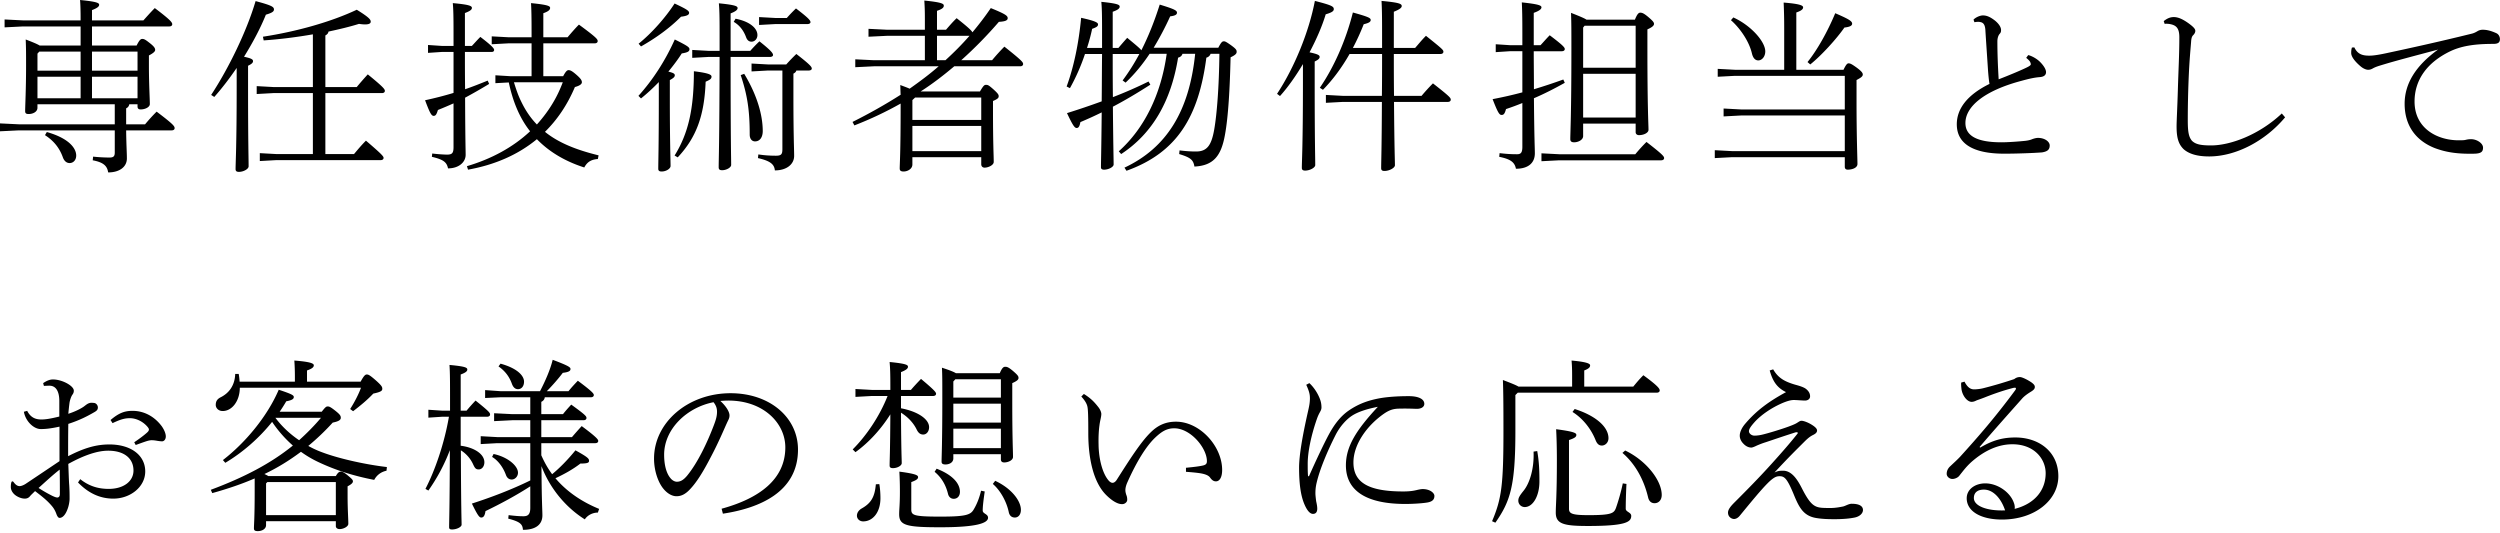 <svg xmlns="http://www.w3.org/2000/svg" data-name="レイヤー 1" viewBox="0 0 708 151"><path d="M44.357 31.617c-1.3 1.3-2.132 2.236-3.276 3.588h-5.356v-4.524c.468-.208.78-.572.884-1.144h2.34v.624c0 .572.312.832.884.832 1.3 0 2.6-.676 2.6-1.508 0-1.612-.26-5.668-.26-10.92v-2.86c1.405-.729 1.769-1.197 1.769-1.56 0-.417-.156-.885-1.56-1.977-1.197-.936-1.56-1.144-2.08-1.144-.469 0-.833.312-1.613 1.872H26.053V7.488h21.893c.52 0 .832-.26.832-.624 0-.52-.468-1.196-4.94-4.576C42.64 3.484 41.6 4.68 40.613 5.772h-14.56V2.86c1.664-.624 2.028-1.092 2.028-1.508 0-.52-.676-.884-5.408-1.352.104 1.352.156 2.964.156 5.772H6.5l-5.2-.26v2.236l5.2-.26H22.83v5.408H11.232c-.572-.364-1.768-.884-3.952-1.716.104 2.496.104 4.004.104 7.437 0 6.708-.26 11.336-.26 12.844 0 .572.208.832.988.832 1.3 0 2.496-.676 2.496-1.768v-.988h21.893v5.668H5.356L0 34.945v2.236l5.356-.26h27.145v6.292c0 1.04-.364 1.404-1.508 1.404a46.01 46.01 0 0 1-4.628-.26l-.104 1.04c3.068.573 4.108 1.613 4.368 3.433 3.276 0 5.304-1.612 5.304-3.952 0-1.665-.156-3.693-.208-7.957h12.897c.52 0 .832-.26.832-.624 0-.572-.416-1.144-5.097-4.68ZM22.83 27.821h-12.22v-6.084h12.22v6.084Zm0-7.8h-12.22v-4.836l.52-.573h11.7v5.409Zm3.224-5.409h12.896v5.409H26.053v-5.409Zm0 13.209v-6.084h12.896v6.084H26.053Zm-8.268 16.692c.364 1.04 1.04 1.665 1.924 1.665 1.04 0 1.872-.832 1.872-2.133 0-2.08-2.08-4.888-8.32-6.656l-.52.884c2.183 1.404 4.004 3.328 5.044 6.24Zm49.243-25.272v5.252c0 17.16-.312 21.425-.312 23.4 0 .52.26.78.936.78 1.352 0 2.756-.831 2.756-1.56 0-2.34-.156-6.708-.156-22.62v-5.876c1.092-.52 1.404-.884 1.404-1.3 0-.468-.364-.78-2.548-1.248C71.656 11.96 73.84 7.8 75.296 4.16c1.56-.468 2.289-.832 2.289-1.456 0-.728-.468-1.144-5.2-2.392-2.497 8.476-7.593 18.98-12.585 26.573l.884.572c2.132-2.392 4.316-5.252 6.344-8.216Zm7.644-7.8c4.629-.313 9.465-.937 13.937-1.717V24.65H77.377l-4.68-.26v2.236l4.68-.26h11.232v17.264H78.26l-4.68-.26v2.237l4.68-.26h29.537c.52 0 .832-.26.832-.624 0-.417-.364-.937-4.992-4.889-1.405 1.404-2.497 2.756-3.38 3.796h-8.113V26.365h16.017c.52 0 .832-.26.832-.624 0-.468-.364-1.04-4.837-4.68-1.092 1.196-2.236 2.496-3.12 3.588h-8.892V10.036c.468-.26.78-.52.884-1.092 3.38-.728 6.344-1.456 8.632-2.184.676.104 1.248.156 1.716.156 1.092 0 1.612-.26 1.612-.78 0-.572-.416-1.196-3.952-3.38C93.653 6.24 83.93 8.944 74.464 10.4l.208 1.04Zm75.869.831v9.309h-5.98l-4.264-.26v2.236l3.796-.208c1.04 4.94 2.86 9.828 6.032 13.832-4.888 4.576-11.024 7.853-17.889 9.88l.312.989c7.54-1.352 14.145-4.213 19.501-8.633 3.536 3.64 8.06 6.293 13.417 8.009.675-1.248 1.612-2.236 3.848-2.392l.208-1.04c-6.397-1.56-11.389-3.589-15.185-6.657 3.484-3.432 6.344-7.644 8.476-12.688 1.352-.364 1.976-.832 1.976-1.352 0-.572-.364-1.092-1.612-2.184-1.144-.988-1.664-1.248-2.132-1.248-.416 0-.78.26-1.56 1.716h-5.616v-9.309h14.56c.52 0 .833-.26.833-.624 0-.52-.208-.936-5.304-4.68-1.093 1.092-2.34 2.548-3.225 3.588h-6.864V3.744c1.664-.572 1.924-1.092 1.924-1.508 0-.52-.624-.884-5.408-1.352.104 1.716.156 3.744.156 8.684v.988h-6.5l-4.784-.26v2.236l4.784-.26h6.5Zm8.84 11.025c-.728 1.924-1.56 3.744-2.6 5.512-1.352 2.34-2.964 4.472-4.732 6.448-1.82-1.872-3.276-4.056-4.42-6.448-.884-1.768-1.508-3.64-2.08-5.512h13.832Zm-39.001 5.096c1.404 3.744 1.82 4.42 2.444 4.42.572 0 .832-.468 1.196-1.664 1.56-.624 3.016-1.248 4.42-1.872v12.376c0 1.664-.364 2.132-1.82 2.132-.78 0-2.548-.104-4.212-.311l-.104.935c3.276.78 4.212 1.509 4.576 3.277 3.016 0 4.992-1.716 4.992-3.849 0-1.352-.104-3.64-.156-16.172a151.813 151.813 0 0 0 6.813-3.9l-.416-.936c-2.185.884-4.265 1.716-6.397 2.444-.052-3.536-.052-7.02-.052-10.557h7.54c.469 0 .729-.208.729-.572s-.364-.988-3.9-3.692c-.937.936-1.56 1.664-2.393 2.548h-1.976V3.692c1.664-.624 1.976-1.04 1.976-1.456 0-.572-.78-.936-5.408-1.352.156 1.716.208 3.692.208 8.476V13h-3.38l-3.848-.26v2.236l3.848-.26h3.38v11.597c-2.548.78-5.2 1.456-8.06 2.08Zm70.668 15.652.884.52c5.305-5.668 7.54-11.856 7.905-21.424 1.3-.572 1.664-.832 1.664-1.456 0-.52-.728-.988-4.993-1.508 0 10.66-1.56 17.576-5.46 23.868Zm34.477-28.756a50.374 50.374 0 0 0-2.86 2.964h-5.148l-4.68-.26v2.236l4.68-.26h4.056v22.256c0 1.456-.312 1.872-1.82 1.872-1.716 0-3.276-.104-4.992-.364l-.104 1.04c3.692.833 4.628 1.873 4.784 3.485 3.38 0 5.46-1.768 5.46-4.109 0-2.028-.208-5.356-.208-17.368v-5.928c.416-.208.728-.468.832-.884h3.537c.52 0 .832-.26.832-.52 0-.468-.208-.936-4.369-4.16Zm-21.736.832c-.052 24.804-.26 29.12-.26 31.253 0 .624.312.832.988.832 1.144 0 2.548-.728 2.548-1.508 0-2.08-.156-6.189-.156-30.577h11.18c.52 0 .832-.26.832-.52 0-.469-.312-1.093-3.848-3.9a41.2 41.2 0 0 0-2.6 2.703h-5.564V3.796c1.612-.624 1.976-1.092 1.976-1.508 0-.52-.572-.884-5.304-1.352.156 1.768.208 3.484.208 8.372v5.096h-3.068l-4.68-.26v2.237l4.68-.26h3.068Zm-17.213 7.124v3.9c0 14.404-.156 18.669-.156 20.645 0 .52.26.78.936.78 1.352 0 2.548-.832 2.548-1.56 0-1.872-.208-6.033-.208-19.865v-4.472c1.092-.572 1.404-.936 1.404-1.352 0-.416-.312-.676-1.82-1.04 1.404-1.716 2.704-3.432 3.796-5.148 1.56-.26 2.184-.52 2.184-1.197 0-.571-.624-.988-4.16-2.756-2.756 6.137-6.292 11.545-10.296 15.965l.728.728c1.82-1.456 3.484-3.016 5.044-4.628Zm21.217-17.057c1.508.884 2.704 2.236 3.484 4.316.312.884.832 1.3 1.56 1.3.884 0 1.664-.78 1.664-1.872 0-2.028-2.34-3.9-6.188-4.628l-.52.884Zm6.032 33.853c1.456 0 2.184-1.3 2.184-2.912 0-4.472-1.56-10.14-5.252-16.224l-.988.364c1.924 5.772 2.548 10.088 2.548 16.848 0 1.196.624 1.924 1.508 1.924ZM192.868 4.732c1.664-.208 2.288-.52 2.288-1.092 0-.624-.832-1.092-4.108-2.652C188.5 4.94 184.6 9.36 180.856 12.376l.676.78c4.212-2.392 8.06-5.148 11.336-8.424Zm35.83 2.08c.52 0 .832-.26.832-.52 0-.468-.416-1.092-4.109-3.9a41.108 41.108 0 0 0-2.6 2.704h-3.172l-4.68-.26v2.236l4.68-.26h9.049Zm55.743 6.397a58.277 58.277 0 0 0-3.484 3.848h-8.736a116.588 116.588 0 0 0 10.66-10.869c1.82-.104 2.496-.416 2.496-1.04 0-.676-.572-1.144-4.784-2.86-1.612 2.392-3.38 4.68-5.2 6.864-.26-.52-1.248-1.456-4.472-4.004-1.04.988-2.028 2.132-3.016 3.276h-2.548V3.068c1.716-.572 1.924-1.04 1.924-1.456 0-.52-.364-.936-5.512-1.456.104 1.768.156 2.652.156 5.408v2.86h-10.66l-5.305-.26V10.4l5.304-.26h10.66v6.917H247.52l-5.304-.26v2.236l5.304-.26h18.305c-2.6 2.288-5.356 4.316-8.217 6.344-.676-.312-1.56-.624-2.652-1.04.052 1.04.052 1.924.104 2.756-4.316 2.756-8.84 5.304-13.624 7.696l.52.988c4.68-1.82 9.048-3.9 13.104-6.188v.676c0 13.624-.26 16.173-.26 17.733 0 .52.26.832 1.092.832 1.196 0 2.496-.78 2.496-1.976v-2.08h19.501v2.028c0 .52.364.936.936.936 1.092 0 2.6-.728 2.6-1.612 0-2.029-.208-4.525-.208-14.977v-2.288c1.352-.572 1.612-.884 1.612-1.352 0-.416-.156-.728-1.404-1.872-1.352-1.196-1.612-1.352-2.184-1.352-.468 0-.728.208-1.716 1.872H260.73c3.328-2.132 6.5-4.576 9.516-7.124h18.669c.52 0 .832-.26.832-.624 0-.52-.26-.936-5.305-4.94Zm-6.552 29.588h-19.5v-7.124h19.5v7.124Zm0-15.184v6.344h-19.5v-5.616l.78-.728h18.72Zm-10.14-10.556h-2.392V10.14h9.204c-2.132 2.444-4.42 4.733-6.812 6.917Zm80.86-4.265c-1.404-.988-1.664-1.092-2.028-1.092-.416 0-.728.208-1.56 1.82h-18.304a85.848 85.848 0 0 0 4.68-8.892c1.248-.156 1.924-.416 1.924-1.04 0-.624-.78-1.04-4.888-2.288-1.508 4.784-3.224 9.048-5.2 12.948-.312-.468-1.3-1.3-4.005-3.536-.936 1.04-1.56 1.768-2.496 2.86h-1.612V3.329c1.664-.572 1.976-1.04 1.976-1.456 0-.52-.572-.884-5.2-1.352.156 1.716.208 3.38.208 8.268v4.785h-4.264a49.661 49.661 0 0 0 1.456-5.409c1.144-.416 1.664-.676 1.664-1.248 0-.468-.52-.936-4.784-1.872-.676 7.228-2.08 13.937-4.108 19.449l.936.468c1.612-2.86 3.12-6.24 4.264-9.672h4.836c-.052 4.472-.052 8.944-.104 13.416a216.052 216.052 0 0 1-9.828 3.328c1.716 3.64 2.184 4.212 2.756 4.212.572 0 .832-.572 1.04-1.664 2.08-.884 4.056-1.768 6.032-2.756-.104 11.077-.208 13.937-.208 15.549 0 .468.312.676.884.676 1.3 0 2.704-.78 2.704-1.456 0-1.612-.104-4.525-.208-16.38 3.38-1.769 6.813-3.797 10.609-6.241l-.52-.884a121.346 121.346 0 0 1-10.089 4.42c-.052-4.056-.052-8.164-.052-12.22h7.54a58.66 58.66 0 0 1-4.732 7.488l.832.624c2.6-2.444 4.837-5.2 6.813-8.164h4.836c-1.612 11.544-6.344 21.164-13.573 27.612l.676.78c8.945-5.876 14.145-15.08 16.121-27.3.728-.208 1.04-.52 1.248-1.092h3.588c-1.664 16.224-8.06 26.625-20.02 32.24l.571.885c14.353-5.148 20.437-15.34 22.621-32.033.572-.156.988-.52 1.196-1.092h2.496c-.104 9.516-.728 17.212-1.456 21.372-.78 4.524-2.028 6.293-5.148 6.293-1.612 0-2.964-.104-4.68-.313l-.104 1.04c3.276.989 4.004 1.665 4.316 3.537 5.564-.26 7.592-3.225 8.632-8.893.988-5.304 1.404-13.468 1.612-22.048 1.457-.676 1.717-1.092 1.717-1.56s-.104-.78-1.613-1.873Zm20.383 10.505c0 17.992-.312 22.257-.312 24.233 0 .52.26.78.936.78 1.352 0 2.86-.832 2.86-1.56 0-2.34-.156-6.709-.156-23.453V17.42c1.092-.52 1.404-.884 1.404-1.3 0-.468-.416-.78-2.86-1.3 1.924-3.64 3.588-7.437 4.576-10.765 1.56-.468 2.289-.832 2.289-1.456 0-.728-.417-1.092-5.357-2.34-1.664 8.736-5.772 18.825-10.712 26.313l.832.624c2.132-2.34 4.42-5.564 6.5-9.048v5.148Zm36.817.312a57.452 57.452 0 0 0-3.224 3.536h-7.8c-.052-3.952-.052-7.904-.052-11.856h13.208c.52 0 .832-.26.832-.625 0-.52-.26-.78-4.94-4.524-1.248 1.248-2.184 2.444-3.068 3.433h-6.032V3.328c1.82-.728 2.236-1.196 2.236-1.612 0-.624-.624-.988-5.72-1.456.104 1.924.156 3.744.156 9.152v4.16h-8.268a66.827 66.827 0 0 0 3.068-6.708c1.56-.364 1.976-.728 1.976-1.196 0-.572-.572-.884-5.044-2.132-2.028 8.06-5.46 15.653-9.36 21.32l.883.573c2.705-2.756 5.252-6.136 7.54-10.14h9.205c0 3.952 0 7.904-.052 11.856h-11.076l-4.785-.26v2.236l4.785-.26h11.076c-.052 13.624-.208 16.849-.208 18.773 0 .572.312.78.936.78 1.404 0 2.964-.884 2.964-1.612 0-1.3-.156-4.42-.26-17.941h15.237c.52 0 .832-.26.832-.624 0-.52-.26-.884-5.045-4.628Zm16.899 4.472c1.508 3.9 1.924 4.472 2.548 4.472.572 0 .884-.312 1.248-1.664 1.56-.52 3.12-1.092 4.628-1.716v12.428c0 1.665-.468 2.08-1.508 2.08-1.872 0-3.12-.103-4.94-.311l-.104 1.04c3.068.624 4.368 1.456 4.732 3.38 3.64 0 5.356-1.768 5.356-4.368 0-1.508-.156-3.693-.26-15.601 2.912-1.248 5.772-2.704 8.737-4.368l-.416-.936a155.486 155.486 0 0 1-8.32 2.756c0-3.588-.053-7.176-.053-10.764h7.957c.52 0 .832-.26.832-.625 0-.467-.624-1.143-4.265-3.9-.935.936-1.768 1.924-2.6 2.809h-1.924V3.64c1.768-.624 2.184-1.144 2.184-1.56 0-.52-.676-.884-5.564-1.404.104 1.872.156 4.16.156 8.84v3.276h-3.588l-3.952-.26v2.236l3.952-.26h3.588v11.649c-2.704.728-5.46 1.352-8.424 1.924Zm23.089 12.22c1.144 0 2.548-.676 2.548-1.768v-3.536h14.872v2.444c0 .468.364.832.936.832 1.404 0 2.704-.676 2.704-1.508 0-1.508-.312-6.032-.312-23.192V8.32c1.404-.624 1.872-1.092 1.872-1.56 0-.416-.312-.832-1.664-1.976-1.248-1.04-1.716-1.196-2.236-1.196-.468 0-.884.416-1.508 1.976h-13.728c-.52-.364-1.716-.884-4.368-1.924.104 2.704.104 5.356.104 10.504 0 18.41-.312 23.401-.312 25.273 0 .572.312.884 1.092.884Zm2.548-32.5.416-.52h14.456v11.908h-14.872V7.8Zm0 13.104h14.872V33.28h-14.872V20.905Zm17.94 19.292a48.149 48.149 0 0 0-3.172 3.484h-21.528l-5.045-.26v2.237l5.045-.26h28.86c.52 0 .833-.26.833-.624 0-.52-.572-1.145-4.993-4.577Zm56.16 4.316v2.705c0 .52.26.832.832.832 1.3 0 2.756-.52 2.756-1.612 0-1.456-.26-7.593-.26-17.577v-6.188c1.144-.624 1.768-.988 1.768-1.56 0-.416-.26-.884-1.82-2.028-1.248-.884-1.716-1.144-2.184-1.144-.364 0-.676.208-1.456 1.82h-13.364V3.536c1.664-.572 1.924-1.04 1.924-1.456 0-.52-.884-.988-5.512-1.352.104 2.236.156 4.628.156 7.28v11.753h-13.937l-4.888-.26v2.236l4.888-.26h31.097v9.516h-29.433l-4.888-.26v2.236l4.888-.26h29.433v10.088h-31.929l-4.888-.26v2.237l4.888-.26h31.93Zm-26.313-29.432c.312 1.352.936 2.028 1.82 2.028 1.04 0 1.976-1.092 1.976-2.549 0-2.756-4.004-7.332-9.048-9.62l-.676.78c2.652 2.34 5.148 6.032 5.928 9.36Zm26.21-7.28c1.403-.157 2.183-.469 2.183-1.093 0-.728-.936-1.3-4.784-2.964-2.184 5.252-5.148 10.504-7.852 13.833l.78.676c3.172-2.548 7.436-7.229 9.672-10.453Zm45.239 35.725c3.224 0 7.956-.156 10.712-.364 1.612-.26 2.184-.833 2.184-1.977 0-1.04-1.352-2.132-3.328-2.132-.52 0-1.196.208-1.508.312-.572.26-1.196.416-2.08.52-2.028.208-4.888.416-6.76.416-6.709 0-10.193-1.716-10.193-5.46 0-4.628 5.305-9.152 15.913-11.96 2.08-.572 3.692-.936 5.148-1.04 1.352-.104 1.768-.728 1.768-1.404 0-.988-1.04-2.288-1.872-3.068-.78-.728-2.08-1.508-3.172-1.768l-.572.78c.364.312.676.572.884.832.208.208.416.676.416.988 0 .364-.728.728-1.976 1.3-1.82.832-4.056 1.768-7.124 2.964-.208-3.536-.364-7.124-.364-10.713 0-.936.26-1.716.624-2.132.364-.416.416-.624.416-1.144 0-.572-.364-1.508-1.664-2.6-1.404-1.092-2.392-1.508-3.484-1.508-.78 0-2.029.52-2.653 1.196l.26.728c.624-.104 1.092-.156 1.612-.052.989.156 1.457.832 1.509 2.652.26 4.056.52 7.8.728 11.025.104 1.404.26 2.964.416 3.848-6.345 3.12-9.257 7.072-9.257 11.44 0 5.46 4.576 8.32 13.417 8.32Zm58.604-2.34c-2.964 0-4.369-.313-5.409-1.3-.936-1.093-1.196-2.6-1.196-5.825 0-2.964.052-7.124.26-12.116.208-4.836.468-7.437.676-10.037.052-.832.156-1.508.572-1.924.416-.416.624-.832.624-1.248 0-.52-.468-1.092-1.976-2.184-1.612-1.144-2.912-1.716-4.108-1.716-.936 0-1.82.312-2.86 1.144l.26.78c.416-.052.988-.052 1.716.104 1.664.364 2.444 1.248 2.444 3.692 0 4.889-.26 9.413-.416 14.873-.156 5.304-.364 8.788-.364 10.4 0 3.276.572 5.044 2.028 6.448 1.612 1.404 4.056 2.028 7.177 2.028 7.592 0 15.912-4.368 21.528-11.076l-.936-1.092c-6.396 6.032-14.56 9.048-20.02 9.048Zm80.808-31.774c-1.612-.728-2.756-.988-3.9-.988a2.83 2.83 0 0 0-1.404.364c-.416.26-.988.572-1.612.728-9.672 2.392-17.784 4.16-24.597 5.617-1.976.416-3.432.624-4.316.624-2.288.052-3.536-.52-4.42-2.34l-.676.051c-.208.624-.208 1.144-.208 1.56 0 1.04 1.092 2.445 2.704 3.797.676.572 1.508.936 2.08.936.468 0 .832-.104 1.3-.364.832-.468 1.56-.676 3.276-1.196 3.796-1.144 9.413-2.6 15.237-4.16-6.344 4.576-9.465 9.672-9.465 15.34 0 6.292 3.277 10.452 8.477 12.532 3.432 1.3 6.76 1.716 11.284 1.612 1.924-.052 2.444-.572 2.444-1.716 0-1.248-1.768-2.392-3.38-2.392-.26 0-.728 0-1.404.156-.572.156-1.092.156-2.184.156-5.876 0-12.428-3.276-12.428-10.972 0-5.876 3.276-11.024 10.348-14.353 3.328-1.508 7.124-1.976 11.96-1.976 1.3 0 1.872-.364 1.872-1.352 0-.728-.416-1.404-.988-1.664ZM37.545 116.352c-2.236 0-3.848.572-6.24 2.6l.572.885c2.496-1.196 3.64-1.404 4.94-1.404 1.612 0 3.64.832 5.044 2.548.104.156.312.416.312.624 0 .364-.208.624-.624.988-.884.78-2.132 1.716-3.536 2.652l.416.78c2.028-.728 3.016-1.092 3.692-1.248.208-.052.624-.104.78-.104.52 0 .989.052 1.56.156.625.104 1.093.156 1.456.156.469 0 1.04-.468 1.04-1.404 0-.624-.311-1.664-1.144-2.86-2.131-2.86-5.096-4.369-8.268-4.369Zm-6.552 9.517c-3.588 0-6.968.884-11.7 3.328 0-3.068 0-6.084.052-9.152 3.224-1.04 5.408-2.184 7.384-3.328.728-.417.988-.729.988-1.352 0-.469-.364-1.145-1.04-1.249-.52-.052-.988-.104-1.404.052-.52.156-.936.52-1.352.832-.78.625-2.6 1.56-4.576 2.185.104-1.093.208-2.133.364-3.277.104-.52.364-1.456.728-2.028.26-.364.468-.676.468-1.248 0-1.352-3.276-3.172-5.928-3.172-1.04 0-1.977.52-2.757 1.04l.208.78c.364 0 .936-.052 1.56-.052 2.185 0 2.809 2.184 2.809 4.316v4.42c-2.756.677-4.005.833-5.097.833-1.612 0-3.016-.52-4.004-2.445l-.936.26c.52 2.809 2.808 4.785 4.576 4.889 1.404.052 3.12-.156 5.513-.676v9.776c-2.705 1.82-6.189 4.16-9.62 6.448-.573.364-1.249.624-1.665.624-.624 0-1.144-.364-1.716-1.144a.45.45 0 0 0-.364-.208c-.312 0-.416.832-.416 1.612 0 1.04.728 1.976 1.56 2.496.728.468 1.612.78 2.392.78.728 0 1.196-.312 1.508-.728.312-.364.884-.884 1.404-1.404 2.236 1.716 3.484 2.704 4.837 4.316.468.572.884 1.248 1.248 2.288.26.676.572.989.832.989.936 0 1.768-.989 2.34-2.653.312-.832.52-2.028.52-2.756 0-.988 0-2.288-.104-3.9-.104-1.248-.156-3.432-.26-5.98 4.42-2.444 8.216-3.744 11.284-3.744 4.68 0 7.176 2.288 7.176 5.616 0 3.068-2.808 5.2-7.02 5.2-2.964 0-5.564-.78-8.06-2.756l-.624.936c2.808 2.912 6.084 4.576 9.984 4.576 4.836 0 9.048-3.328 9.048-7.696 0-4.628-4.108-7.644-10.14-7.644Zm-14.717 15.028c-.312 0-.675-.104-1.455-.468a39.803 39.803 0 0 1-3.9-2.236c1.923-1.716 3.847-3.536 5.98-5.2.052 2.236.052 4.784.052 6.864 0 .728-.26.988-.677 1.04Zm71.033-14.612a68.365 68.365 0 0 0 6.916-6.604c1.508-.312 2.288-.676 2.288-1.352 0-.573-.208-.937-1.508-1.977-1.456-1.144-1.768-1.248-2.236-1.248-.416 0-.728.312-1.664 1.508H79.197c.676-.988 1.3-1.976 1.872-2.964 1.664-.312 2.132-.676 2.132-1.196 0-.468-.312-.78-4.264-2.08-3.224 7.54-9.465 15.029-15.809 19.917l.676.78c4.888-2.912 9.568-6.968 13.26-11.596a34.445 34.445 0 0 0 5.877 6.708c-6.292 5.096-13.78 8.996-23.245 12.532l.416.936c4.472-1.248 8.424-2.6 12.012-4.16v3.796c0 7.384-.208 9.205-.208 10.349 0 .572.312.78 1.092.78 1.144 0 2.34-.572 2.34-1.716v-1.092H95.11v1.404c0 .468.416.832 1.092.832.988 0 2.444-.676 2.444-1.508 0-1.457-.208-3.953-.208-8.113v-2.496c1.196-.624 1.508-1.04 1.508-1.404 0-.416-.26-.676-1.56-1.768-.832-.676-1.404-.988-1.872-.988-.52 0-.884.364-1.404 1.248H75.972a10.994 10.994 0 0 0-1.091-.572c3.64-1.716 7.072-3.848 10.348-6.292a30.85 30.85 0 0 0 4.94 2.912c4.94 2.34 10.14 3.952 15.808 5.044.625-1.196 1.769-2.236 3.485-2.6l.104-1.04c-5.876-.676-13.417-2.34-18.149-4.108a26.783 26.783 0 0 1-4.108-1.872Zm-11.96 10.608.364-.364h19.396v9.36H75.35v-8.996Zm9.36-12.22c-2.548-1.716-4.888-3.9-6.708-6.344h12.896c-1.924 2.288-4.004 4.368-6.188 6.344Zm15.288-8.217c2.028-1.56 3.9-3.068 5.72-4.992 2.237-.468 2.549-.832 2.549-1.352 0-.52-.156-.884-1.716-2.288-1.717-1.508-2.185-1.768-2.652-1.768-.417 0-.78.208-1.769 2.028H86.945v-3.172c1.664-.572 1.924-1.04 1.924-1.456 0-.52-.884-.988-5.512-1.352a62.32 62.32 0 0 1 .156 4.628v1.352H67.86c-.052-.676-.104-1.352-.26-2.184h-.988c-.104 3.224-1.716 5.408-4.108 6.604-1.04.52-1.404 1.196-1.404 2.184 0 .78.676 1.716 1.976 1.716 2.6 0 4.836-2.808 4.836-6.604h34.321c-.676 1.872-1.872 4.16-3.068 6.032l.832.624Zm41.184-12.688c1.872 1.3 3.068 2.912 3.796 4.94.364.988.936 1.508 1.716 1.508.988 0 1.716-.832 1.716-2.132 0-1.612-1.768-3.744-6.656-5.096l-.572.78Zm3.744 32.033c.884 0 1.768-.832 1.768-1.924 0-2.028-3.068-4.524-6.916-5.304l-.416.832c1.612.936 3.068 2.808 3.9 5.044.312.884.884 1.352 1.664 1.352Zm-10.92-4.264c.467.988.727 1.404 1.56 1.404.935 0 1.612-.884 1.612-2.028 0-2.34-2.913-4.212-6.709-4.68v-8.216h7.489c.52 0 .832-.26.832-.625 0-.468-.208-.832-4.109-3.952a51.475 51.475 0 0 0-2.548 2.86h-1.664v-10.244c1.56-.572 1.872-.988 1.872-1.404 0-.52-.468-.884-5.044-1.3.104 1.612.156 3.12.156 8.32v4.628h-2.184l-3.952-.26v2.237l3.952-.26h1.872c-1.3 7.592-3.952 15.236-6.656 20.436l.832.468c2.392-3.38 4.524-7.28 6.084-11.44-.052 16.432-.208 20.125-.208 21.84 0 .469.26.625.832.625 1.352 0 2.704-.728 2.704-1.352 0-1.144-.156-4.265-.208-21.061a9.155 9.155 0 0 1 3.484 4.004Zm23.296 3.9c2.444-1.144 4.836-2.444 7.072-4.16 2.08 0 2.445-.26 2.445-.78 0-.624-.365-1.04-3.849-2.964-2.34 2.86-4.524 5.044-6.604 6.76-1.248-1.664-2.236-3.484-3.068-5.356v-3.432h15.289c.52 0 .832-.26.832-.624s-.26-.936-4.68-4.212a119.938 119.938 0 0 0-2.757 3.12h-8.684v-4.784h11.96c.52 0 .832-.26.832-.624 0-.468-.208-.833-4.316-3.797-1.04 1.144-1.56 1.716-2.34 2.705h-6.136v-3.485c.52-.26.884-.624.988-1.3h13.053c.52 0 .832-.26.832-.624s-.26-.884-4.525-4.056c-1.04 1.092-1.768 1.872-2.652 2.964h-6.136c1.716-1.768 3.224-3.484 4.524-5.2 1.768-.208 2.184-.572 2.184-1.092 0-.468-.468-.884-5.044-2.6-.676 2.808-2.132 6.084-3.588 8.892h-11.128l-4.42-.312v2.236l4.42-.208h8.372v4.785h-5.044l-5.2-.26v2.236l5.2-.26h5.044v4.784h-9.36l-4.68-.26v2.236l4.68-.26h9.36v10.556c-5.408 2.652-11.076 4.784-16.537 6.552 1.665 3.432 2.133 3.952 2.652 3.952.52 0 .989-.312 1.197-1.82 4.316-2.08 8.84-4.524 12.688-7.02v6.136c0 1.872-.728 2.34-1.924 2.34-1.3 0-2.392-.104-4.212-.312l-.104.989c3.432.884 4.056 1.612 4.16 3.172 3.64 0 5.512-1.508 5.512-4.109 0-1.456-.208-3.744-.26-13.936 2.34 6.24 6.864 11.7 12.273 15.08.727-1.144 2.184-1.923 3.692-1.923l.364-1.04c-5.097-2.08-9.309-5.045-12.377-8.685Zm49.608-24.077c-12.065 0-21.685 8.269-21.685 18.513 0 3.328 1.092 6.604 2.6 8.476 1.3 1.612 2.704 2.184 3.744 2.184 1.248 0 2.444-.468 3.848-1.976 1.82-1.924 3.589-4.68 5.929-9.204 2.132-4.004 3.848-8.112 4.472-9.464.416-.936.78-1.404.78-2.237 0-1.04-.988-2.652-2.6-4.108.884-.052 1.508-.104 2.288-.104 9.932 0 16.12 6.397 16.12 13.26 0 9.05-7.384 14.457-18.044 17.37l.364 1.404c10.296-1.56 21.268-6.085 21.268-18.15 0-9.151-8.06-15.964-19.084-15.964Zm-4.68 8.893c-1.924 5.096-4.628 10.764-7.593 14.404-1.196 1.456-2.08 1.768-2.964 1.768-.52 0-1.248-.312-1.82-1.04-1.092-1.3-1.768-3.588-1.768-6.604 0-7.332 6.5-13.417 13.989-14.873.728.936.988 1.717.988 2.704 0 1.3-.364 2.393-.832 3.64Zm79.612 15.912-.676.884c2.132 1.82 3.9 4.992 4.524 8.008.209.988.832 1.508 1.716 1.508.989 0 1.717-.832 1.717-2.184 0-2.496-2.6-6.032-7.28-8.216Zm-14.092-4.628c1.196 0 2.236-.624 2.236-1.716v-1.196h13.468v1.456c0 .572.312.884.936.884 1.144 0 2.496-.624 2.496-1.56 0-2.08-.208-4.68-.208-15.965v-4.94c1.3-.572 1.769-.988 1.769-1.456s-.156-.78-1.613-2.028c-1.195-.988-1.612-1.144-2.132-1.144-.468 0-.884.208-1.56 1.82h-12.428c-.572-.364-1.716-.832-3.952-1.56.104 2.08.104 3.744.104 9.048 0 12.273-.208 16.069-.208 17.577 0 .52.312.78 1.092.78Zm2.236-23.505.572-.624h12.896v5.2h-13.468v-4.576Zm0 6.292h13.468v5.357h-13.468v-5.357Zm0 7.073h13.468v5.512h-13.468v-5.512Zm-14.613 9.776c0-1.144-.156-3.38-.208-14.3 2.08 1.3 3.588 3.016 4.42 4.732.469.988 1.04 1.456 1.873 1.456.936 0 1.664-.884 1.664-2.08 0-2.236-3.068-4.42-7.957-5.356v-3.485h9.1c.52 0 .833-.26.833-.624 0-.416-.468-1.04-4.264-4.212-1.092 1.144-1.976 2.08-2.86 3.12h-2.809v-5.044c1.612-.624 1.976-1.092 1.976-1.508 0-.52-.468-.884-5.2-1.352.156 1.768.208 3.172.208 7.072v.832h-5.2l-4.68-.26v2.236l4.68-.26h4.42c-2.236 5.669-5.928 11.18-9.88 15.133l.78.78c3.9-2.808 7.332-6.656 9.88-10.712-.052 10.816-.208 12.896-.208 14.508 0 .52.312.728.936.728 1.3 0 2.496-.728 2.496-1.404Zm9.309 2.444c2.08 1.716 3.224 3.9 3.796 6.24.208.884.832 1.404 1.612 1.404 1.092 0 1.768-.832 1.768-1.976 0-2.34-2.028-4.784-6.604-6.552l-.572.884Zm-16.64 3.536c-.313 3.536-1.3 5.304-3.953 6.812-.936.52-1.404 1.3-1.404 2.08 0 .885.728 1.613 1.768 1.613 2.756 0 4.888-2.6 4.888-6.553 0-1.352-.104-2.808-.312-4.004l-.988.052Zm30.264 7.436c0-1.3.26-3.224.572-5.408l-1.04-.208c-.468 1.976-1.144 3.744-2.08 5.304-.884 1.56-2.34 2.028-9.412 2.028-7.54 0-8.269-.364-8.269-2.028v-7.748c1.56-.572 1.925-.936 1.925-1.404 0-.52-.572-.936-5.305-1.56a94.99 94.99 0 0 1 .156 5.772c0 3.588-.208 4.836-.208 6.292 0 3.173 2.028 3.693 11.7 3.693 9.881 0 13.47-1.092 13.47-2.704 0-1.092-1.509-1.092-1.509-2.029Zm54.756-25.168c-2.912 0-5.148.988-7.228 3.068-2.808 2.756-5.876 7.592-9.62 13.468-.313.468-.729.78-1.145.78-.312 0-.676-.208-.988-.52-1.872-2.028-2.912-6.292-2.964-10.296-.052-2.132.052-4.108.26-5.512.156-1.3.52-2.34.52-3.172 0-.416-.26-1.197-.832-1.924-1.3-1.665-2.288-2.6-4.108-3.745l-.728.728c1.144 1.248 1.56 2.132 1.716 2.809.208.831.26 3.12.26 7.592 0 7.02 1.404 13.832 5.044 17.472 1.612 1.612 3.276 2.652 4.576 2.6.78 0 1.405-.624 1.405-1.196 0-.52-.052-.936-.26-1.404-.105-.364-.26-.832-.26-1.352 0-.468.103-1.196.571-2.236 2.653-5.928 5.305-10.192 7.853-12.636 1.82-1.716 3.276-2.652 5.408-2.652 4.628 0 9.256 5.564 9.256 9.308 0 .624-.208.988-.988 1.196-.988.26-2.808.468-4.94.676v1.144c2.132.156 3.64.312 4.628.52.936.208 1.768.52 2.184 1.092.624.884 1.144 1.092 1.664 1.092 1.04 0 1.768-1.144 1.768-3.224 0-6.76-6.344-13.676-13.052-13.676Zm69.836 19.084c-.416 0-1.196.156-1.612.26-.676.156-1.716.416-3.9.416-9.724 0-14.092-2.444-14.092-8.216 0-5.044 3.744-10.4 8.684-13.832 1.612-1.093 2.704-1.353 4.108-1.405 2.132-.051 3.536 0 4.992.052 1.196.052 2.288-.415 2.288-1.404 0-1.404-1.716-2.184-4.368-2.184-3.276 0-6.136.208-8.424.624-2.652.52-5.46 1.3-8.58 3.432-1.977 1.352-3.849 3.433-5.669 6.813-1.248 2.288-3.692 7.436-5.616 11.804h-.26c-.104-.884-.104-2.236-.104-3.536 0-3.276.936-7.904 2.6-12.688.26-.728.52-1.3.78-1.768.156-.313.52-.833.52-1.456 0-1.3-.312-2.237-.832-3.329s-1.404-2.496-2.6-3.588l-.884.468c.884 1.924 1.04 2.808 1.04 3.796 0 1.456-.26 2.497-.624 4.109-1.56 6.968-2.392 11.96-2.444 15.392 0 4.576.416 8.06 1.56 10.66.728 1.664 1.508 2.549 2.288 2.6.884.053 1.3-.52 1.3-1.456 0-.572-.104-1.196-.312-2.132-.104-.78-.208-1.768-.208-2.132 0-.676 0-1.664.364-3.172.884-3.744 2.964-8.736 5.356-13.468 1.248-2.444 3.069-4.42 4.68-5.46 1.613-1.04 4.057-1.873 7.28-2.497-6.291 6.76-9.047 11.337-9.047 16.589 0 7.176 5.772 10.92 16.796 10.92 2.86 0 5.668-.26 6.552-.468 1.404-.312 1.716-1.04 1.716-1.82s-1.196-1.924-3.328-1.924Zm57.512 5.564c0-1.248.052-4.16.208-7.02l-1.04-.156c-.468 2.288-1.248 4.992-1.924 6.916-.572 1.56-1.248 2.08-7.748 2.08-4.68 0-5.564-.415-5.564-1.82v-19.448c1.716-.572 2.08-.936 2.08-1.456 0-.52-.572-.936-5.72-1.612.104 1.976.208 4.784.208 8.736 0 10.244-.312 12.688-.312 14.873 0 3.224 2.236 3.796 9.152 3.796 10.712 0 12.22-1.144 12.22-2.86 0-1.04-1.56-1.092-1.56-2.029Zm-.156-16.484-.78.676c3.588 3.068 6.084 7.54 7.28 12.636.26 1.092.936 1.612 1.82 1.612 1.144 0 2.029-.884 2.029-2.34 0-4.108-4.369-9.724-10.349-12.584Zm-25.949.312c.208 4.524-.988 8.84-2.86 11.128-1.092 1.352-1.456 1.976-1.456 2.756 0 1.092.884 1.82 1.82 1.82 2.34 0 4.16-3.172 4.16-7.228 0-3.172-.104-5.668-.624-8.632l-1.04.156Zm35.726-17.317c0-.52-.52-1.3-4.629-4.316-1.144 1.144-1.872 2.028-2.86 3.224h-13.884v-4.576c1.508-.572 1.664-1.04 1.664-1.456 0-.52-1.196-.988-5.252-1.352.104 1.248.156 2.34.156 4.212v3.172H430.04c-.676-.416-1.976-.936-4.42-1.872.104 2.704.156 6.396.156 14.353 0 15.34-.52 19.292-3.224 25.637l.936.416c4.212-6.033 5.668-10.349 5.668-25.95V111.88l.676-.676h39.366c.52 0 .832-.26.832-.624Zm-24.701 6.085c2.86 1.768 5.252 4.732 6.552 8.008.468 1.144 1.04 1.508 1.768 1.508.884 0 1.872-.78 1.872-2.08 0-3.38-3.952-6.5-9.568-8.269l-.624.833Zm79.092 26c-.884 0-1.768.624-2.496.78-1.82.364-2.86.468-4.576.416-3.172-.052-4.316-.208-7.02-5.512-1.196-2.34-2.808-5.044-5.356-5.044-1.144 0-1.56.104-2.444.52 4.004-4.316 5.928-6.188 8.424-8.684 1.248-1.248 1.82-1.612 2.548-1.976.624-.312 1.092-.676 1.092-1.248 0-.52-.572-1.092-1.82-1.82-1.092-.624-2.132-.936-2.6-.936-.416 0-.78.312-1.3.624-.572.364-1.56.728-2.392 1.04-2.132.78-5.564 1.82-7.28 2.236-.833.208-1.665.312-2.34.312-.833 0-1.56-.624-1.56-1.248 0-.572.415-1.248 1.56-2.548 1.871-2.08 4.888-4.16 8.112-5.513 1.144-.468 2.184-.78 3.016-.78.832 0 2.392.156 3.224.156.624 0 1.404-.364 1.404-1.196 0-.884-.468-1.56-1.196-2.132-.78-.572-2.184-.936-3.12-1.196-2.756-.832-4.68-1.768-6.136-4.316l-.988.312c.884 3.12 2.08 4.888 4.628 6.136-4.888 2.652-8.425 5.252-11.597 8.997-.884 1.04-1.508 2.288-1.508 3.328 0 .884.416 1.664 1.04 2.288.78.832 1.612 1.092 2.236 1.092.364 0 1.144-.364 1.56-.572.988-.416 1.508-.624 2.496-.936 2.34-.78 5.2-1.768 8.477-2.808.26-.052.624-.052.624.156 0 .104-.052.208-.156.312-1.924 2.444-4.42 5.304-7.384 8.58-3.329 3.692-6.76 7.176-10.349 10.764-1.092 1.092-1.872 2.028-1.872 2.913 0 1.195.936 1.768 1.664 1.82.52 0 1.144-.26 1.716-.989 3.12-3.796 5.928-7.228 7.852-9.152 1.82-1.82 2.6-1.976 3.38-1.976 1.353 0 2.133.572 4.109 5.408 1.456 3.536 2.704 5.772 6.084 6.397 1.768.312 3.536.364 5.356.364 2.548 0 4.472-.208 5.72-.469 1.508-.312 2.34-1.247 2.34-2.132 0-1.04-.936-1.768-3.172-1.768Zm46.332-18.772c-3.536 0-6.448.78-9.933 2.86l-.208-.156c4.317-5.044 7.489-8.58 12.013-13.677.676-.78 1.664-1.456 2.6-2.028.832-.52 1.04-.884 1.04-1.3s-.208-.728-.884-1.248c-1.3-.884-2.756-1.56-3.328-1.56-.572 0-1.092.156-1.612.572a117.62 117.62 0 0 1-8.84 2.6c-.833.208-1.872.312-2.549.312-1.092 0-1.924-.676-2.704-2.184l-.936.26c-.052.572 0 1.196.104 2.028.312 1.768 1.612 3.432 2.86 3.432.468 0 .884-.156 1.404-.416.26-.104.78-.26 2.133-.78 1.716-.676 4.628-1.82 8.268-2.756.52-.104.728-.052.728.156 0 .156-.052.312-.208.52-5.616 7.593-10.453 13.157-15.6 18.825-.833.884-1.873 1.82-2.809 2.704-.676.624-.988 1.352-.988 2.132s.78 1.456 1.612 1.456c.676 0 1.56-.364 1.976-.936 1.352-1.716 2.028-2.6 3.38-3.848 3.9-3.432 7.8-5.044 11.649-5.044 6.136 0 9.412 4.108 9.412 8.216 0 4.576-2.86 8.58-8.788 10.088a2.52 2.52 0 0 0 0-.884c-.052-.416-.156-.676-.312-1.092-1.092-2.808-4.524-5.252-8.008-5.252-2.86 0-5.253 1.664-5.253 4.212 0 3.797 4.16 6.033 9.985 6.033 9.256 0 15.964-5.46 15.964-12.273 0-6.864-5.408-10.972-12.168-10.972ZM559 141.053c0-1.716 1.248-2.444 2.965-2.392 2.548.052 4.784 2.548 5.876 5.876-5.148.209-8.84-1.248-8.84-3.484Z"/></svg>